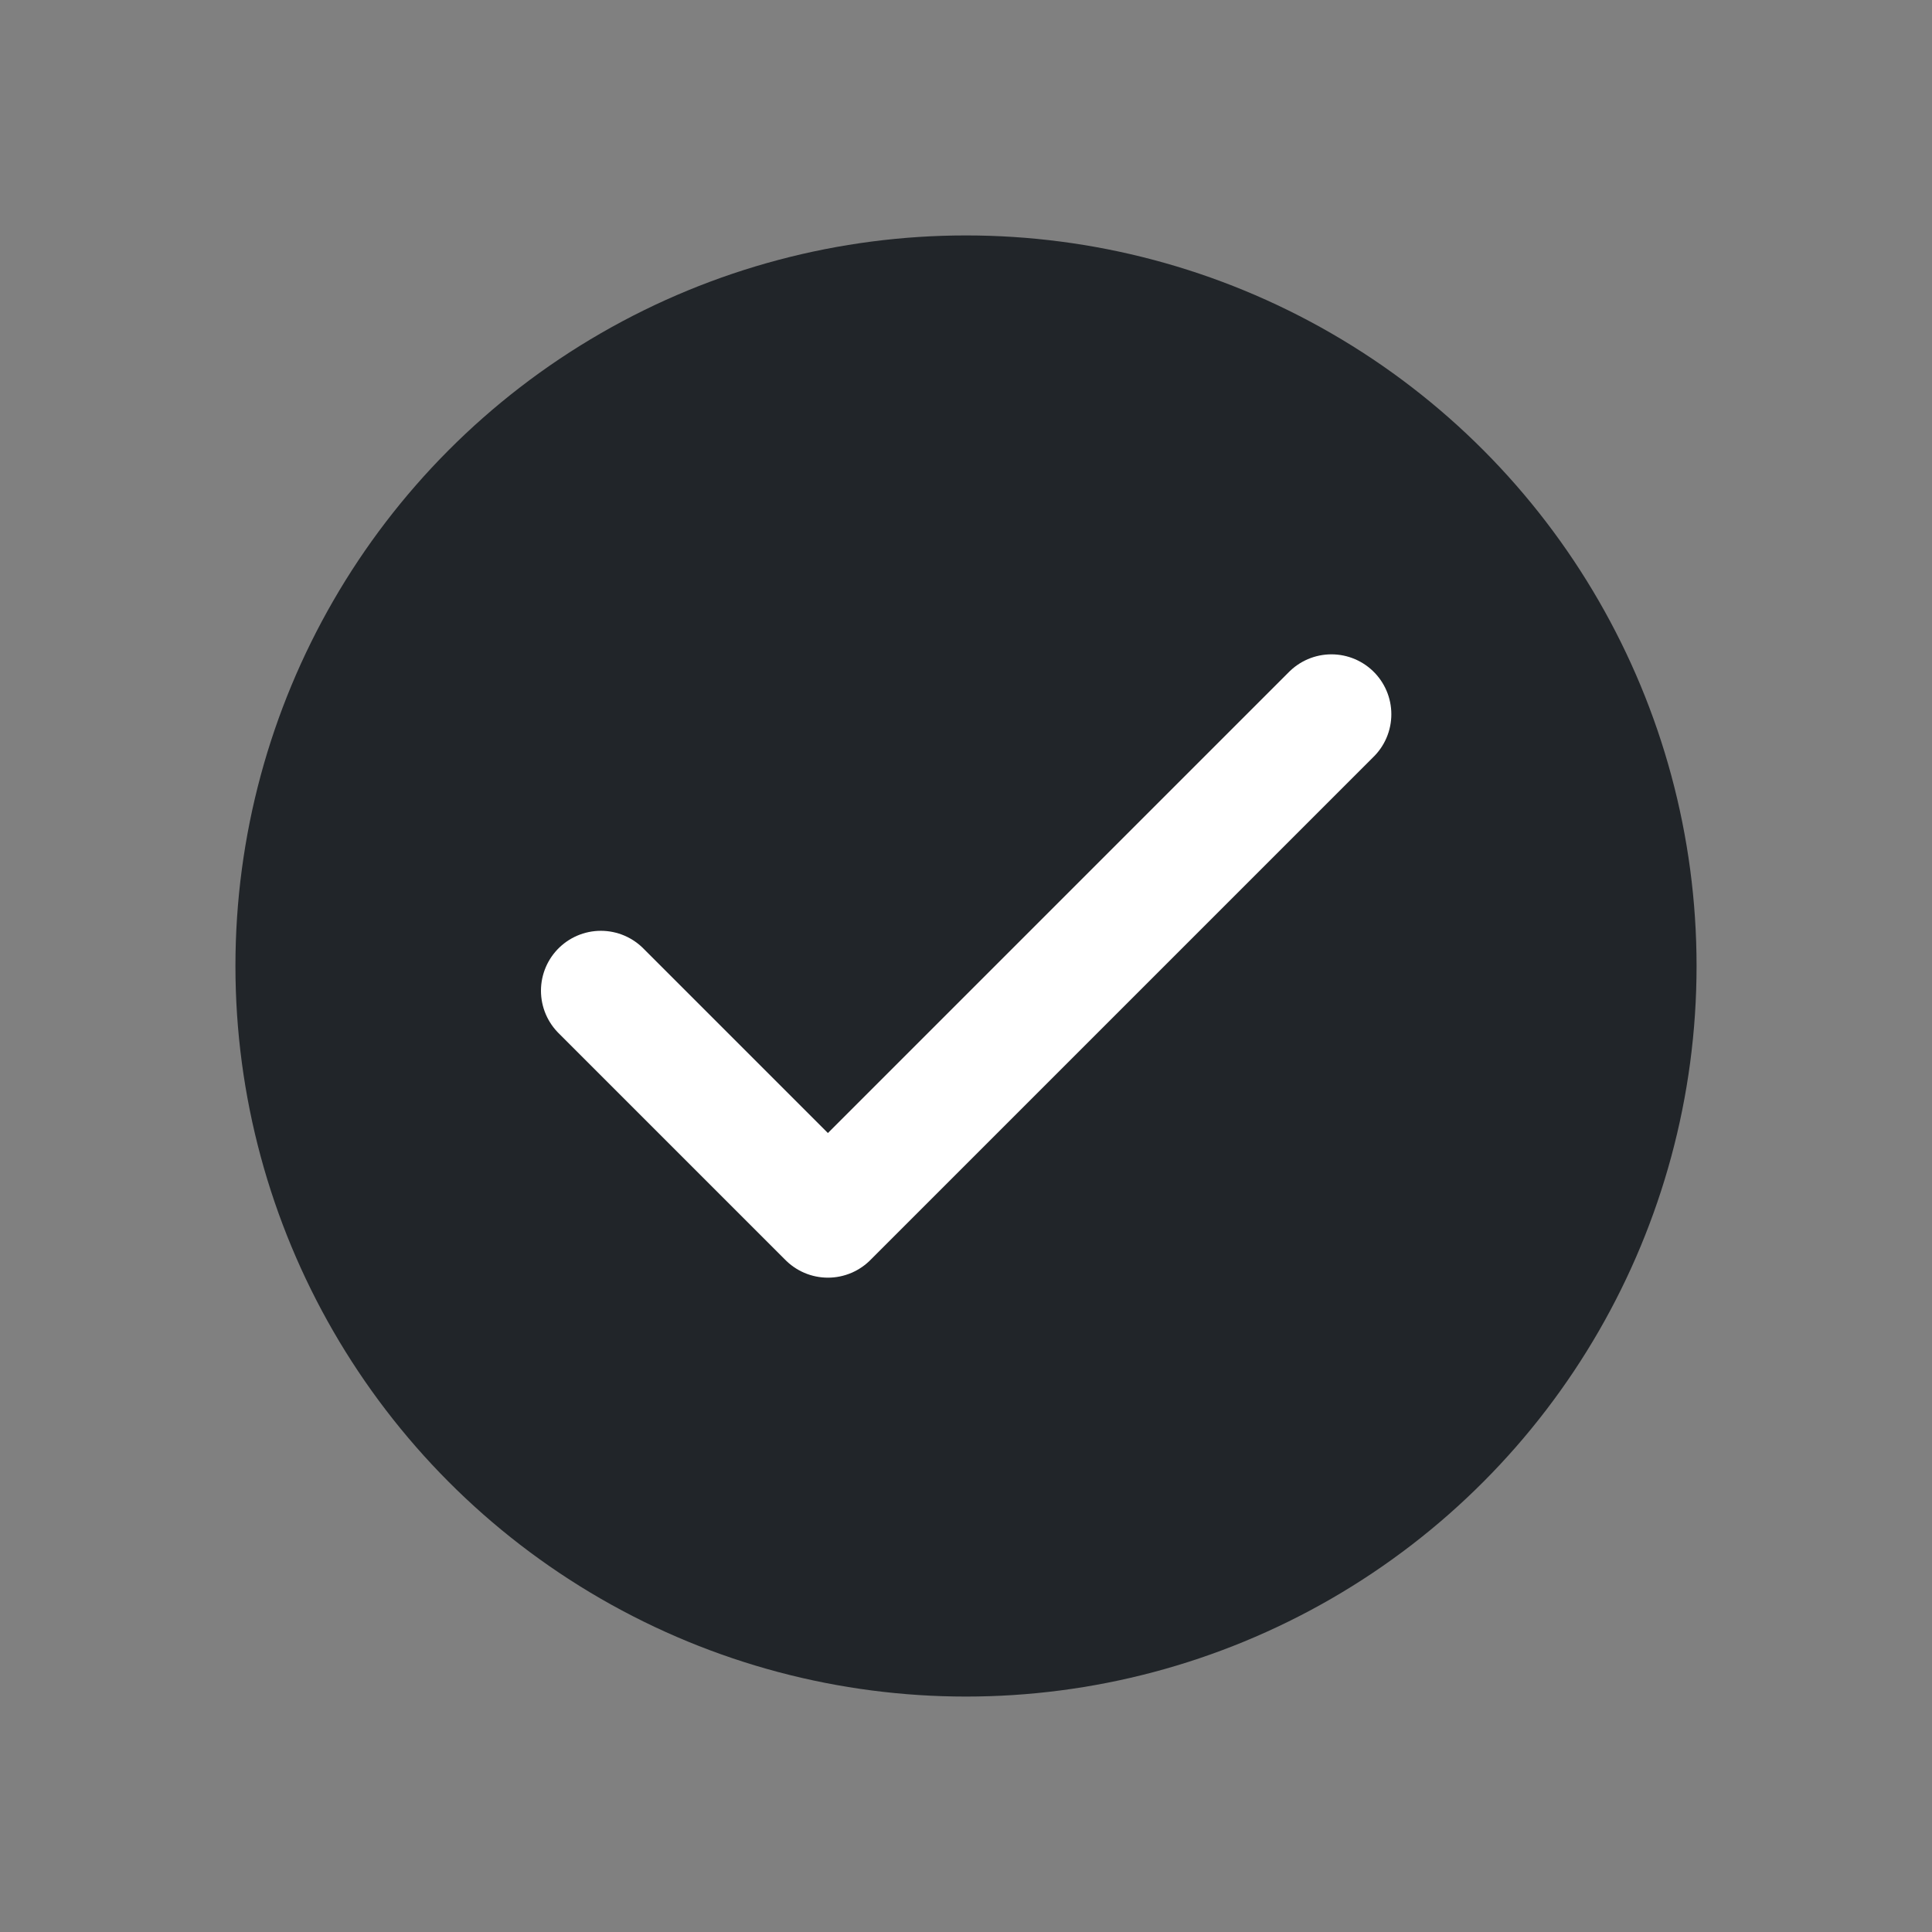 <?xml version="1.0" encoding="UTF-8"?>
<svg id="Layer_1" data-name="Layer 1" xmlns="http://www.w3.org/2000/svg" viewBox="0 0 129 129">
  <rect x="0" y="0" width="129" height="129" fill="#808080" stroke="none"/>
  <defs>
    <style>
      .cls-1 {
        fill: none;
        stroke: #fff;
        stroke-linecap: round;
        stroke-linejoin: round;
        stroke-width: 8px;
      }

      .cls-2 {
        fill: #212529;
      }
    </style>
  </defs>
  <circle class="cls-2" cx="64.5" cy="64.5" r="48.78"/>
  <polyline class="cls-1" points="40.12 66.15 55.28 81.31 88.9 47.69"/>
</svg>